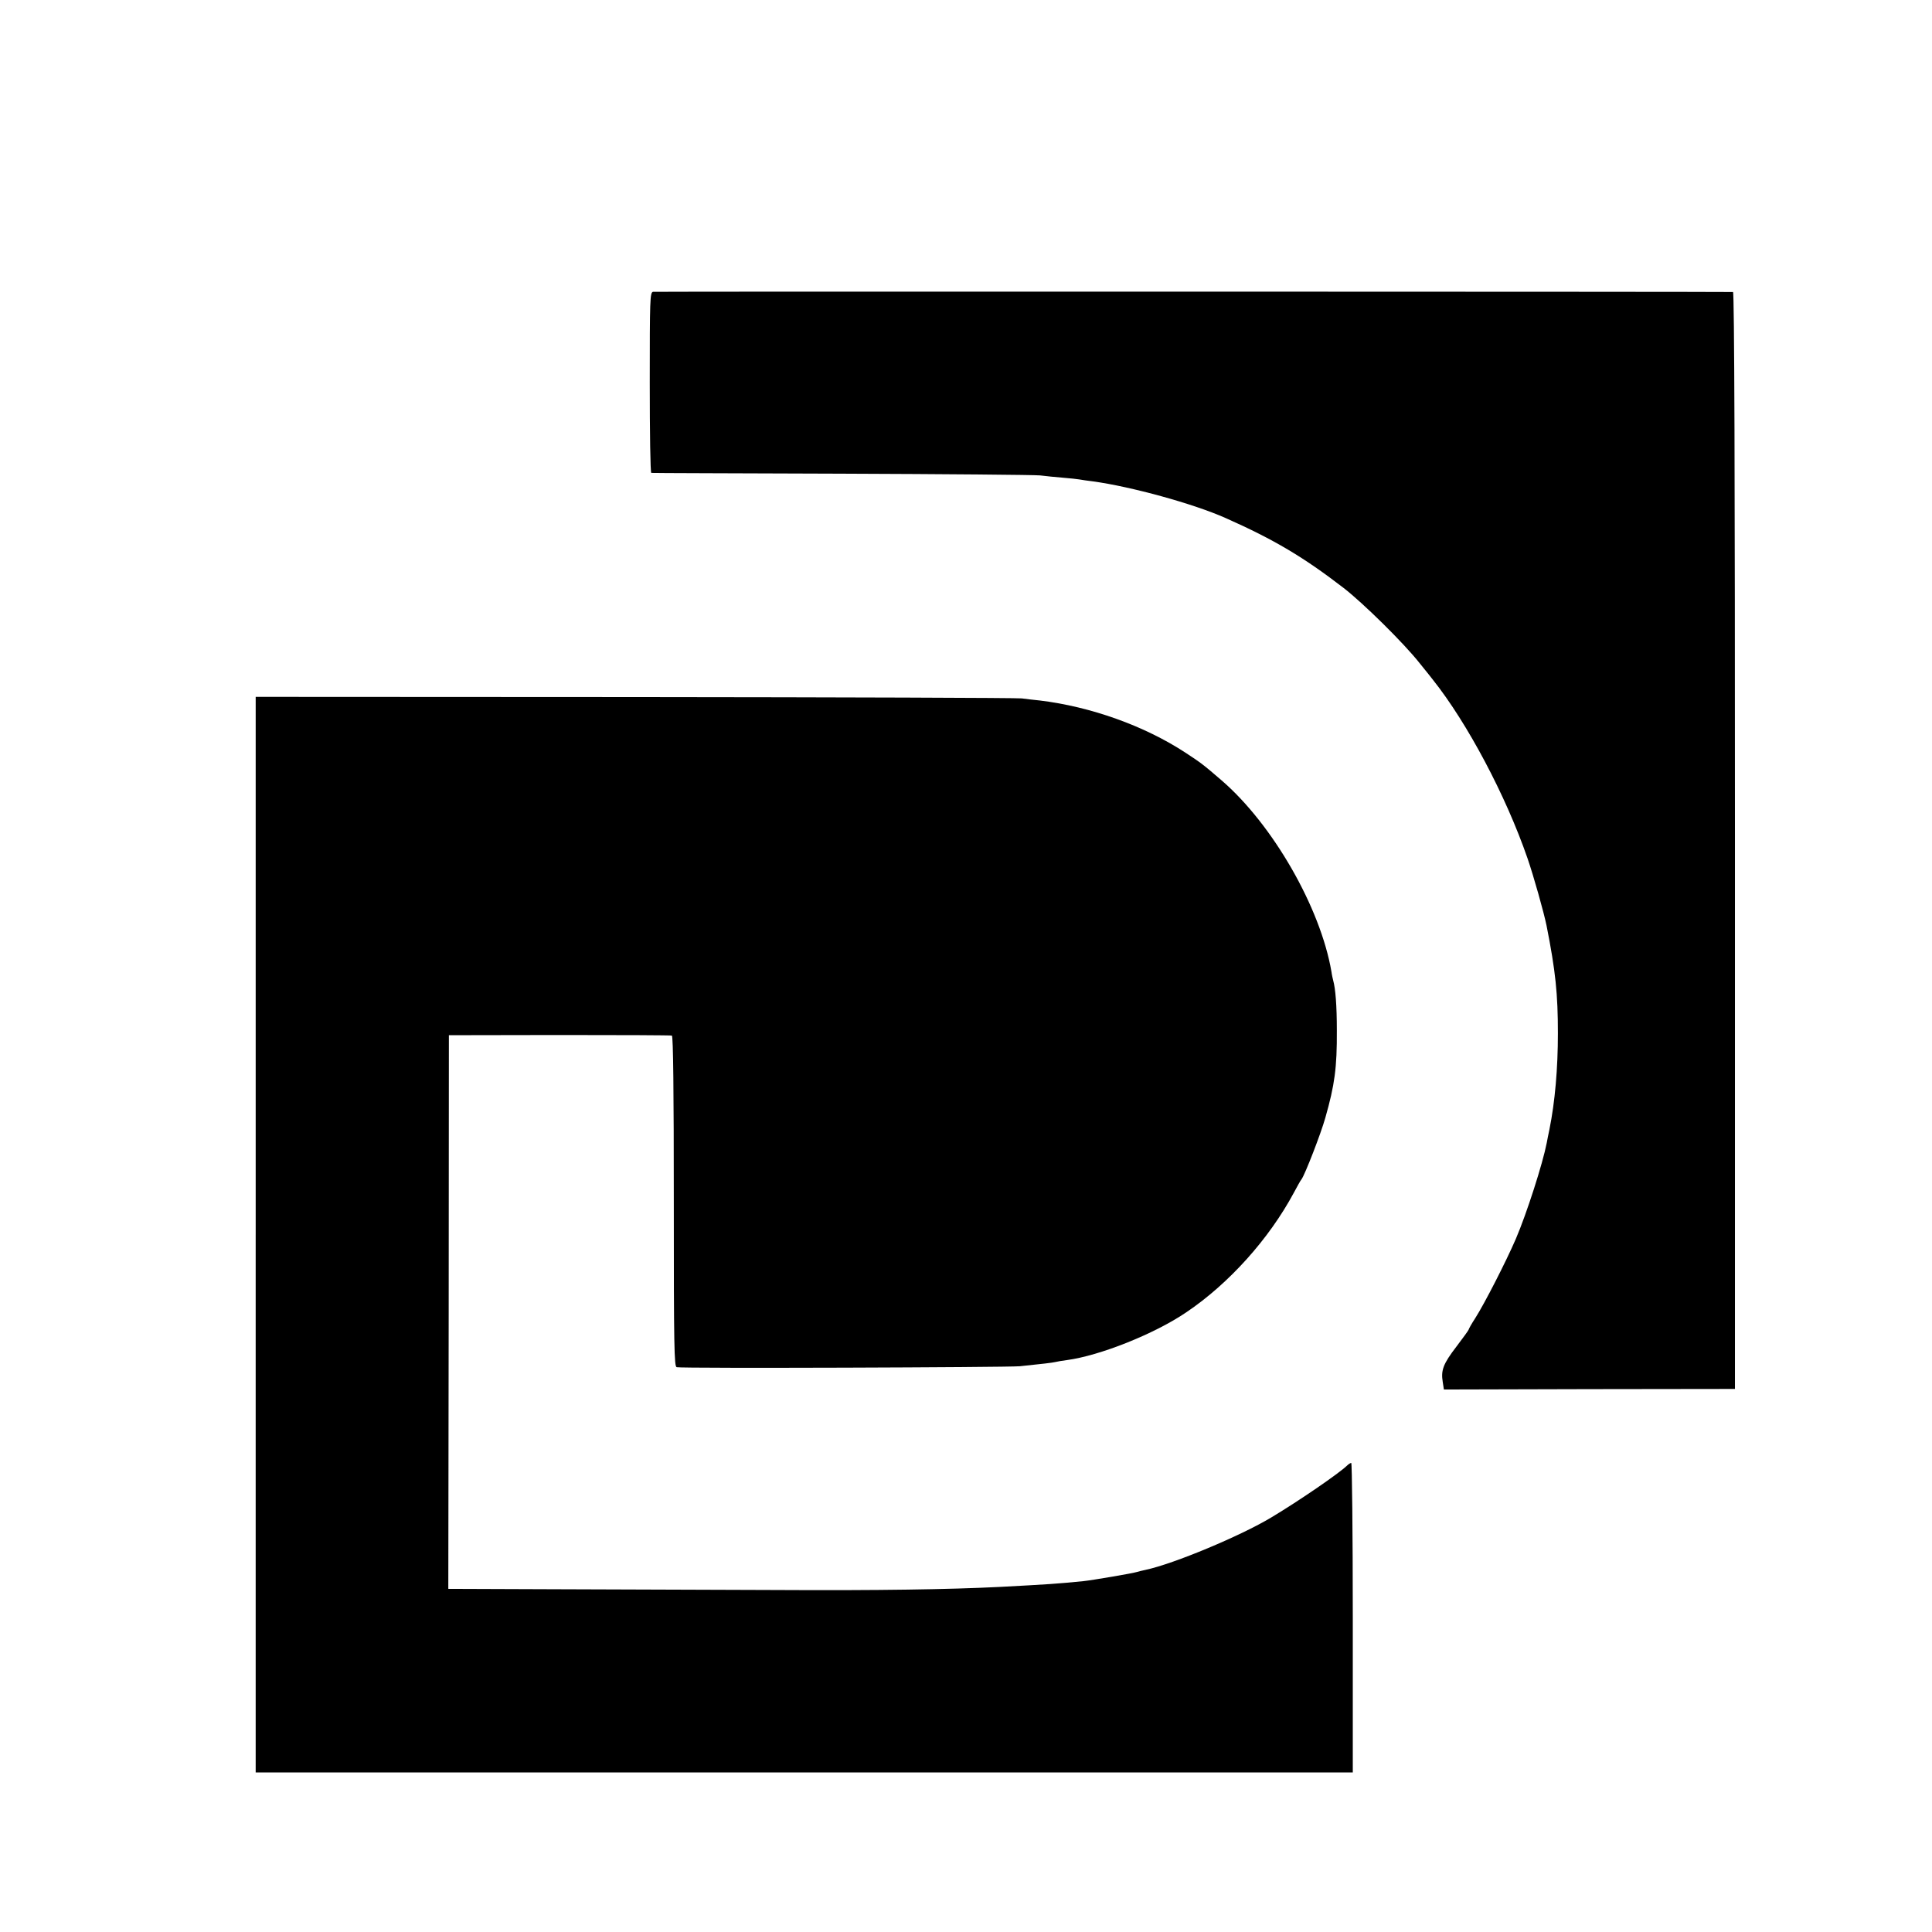 <?xml version="1.0" standalone="no"?>
<!DOCTYPE svg PUBLIC "-//W3C//DTD SVG 20010904//EN"
 "http://www.w3.org/TR/2001/REC-SVG-20010904/DTD/svg10.dtd">
<svg version="1.0" xmlns="http://www.w3.org/2000/svg"
 width="1005pt" height="1005pt" viewBox="0 0 1005 1005"
 preserveAspectRatio="xMidYMid meet">
<g transform="translate(0,1005) scale(0.1,-0.1)"
fill="#000000" stroke="none">
<path d="M3397 8532 c-16 -3 -17 -41 -17 -473 0 -258 3 -469 8 -469 4 -1 448
-2 987 -4 539 -2 1005 -6 1035 -9 30 -4 84 -9 120 -12 36 -3 74 -7 85 -9 11
-2 43 -7 70 -10 198 -27 523 -116 691 -191 252 -112 405 -203 614 -364 103
-80 314 -288 395 -391 33 -41 64 -79 68 -85 180 -226 380 -603 493 -930 32
-93 85 -281 99 -350 47 -237 59 -356 59 -560 0 -183 -15 -356 -44 -500 -6 -27
-12 -59 -14 -70 -21 -108 -104 -367 -161 -500 -51 -118 -162 -335 -211 -412
-19 -29 -34 -56 -34 -59 0 -3 -29 -43 -64 -89 -69 -90 -81 -123 -71 -184 l6
-39 757 2 757 1 0 2853 c0 1896 -3 2852 -10 2853 -32 2 -5604 3 -5618 1z"/>
<path d="M1330 3628 l0 -2798 2853 0 2854 0 0 805 c0 443 -4 805 -8 805 -4 0
-14 -6 -21 -13 -42 -41 -249 -183 -394 -270 -161 -97 -509 -242 -654 -273 -19
-4 -39 -9 -45 -11 -21 -7 -232 -43 -280 -48 -143 -14 -173 -16 -435 -30 -262
-13 -632 -19 -1165 -16 -341 1 -864 3 -1161 4 l-542 2 2 1440 1 1440 575 1
c316 0 580 -1 585 -3 7 -2 10 -295 10 -863 0 -757 2 -859 15 -862 29 -7 1716
-1 1785 5 115 12 169 18 185 22 8 2 35 7 60 10 171 23 455 136 620 248 223
150 431 382 560 622 18 33 35 65 40 70 18 24 101 238 124 320 49 172 61 261
60 455 0 130 -7 217 -19 260 -2 8 -7 29 -9 45 -57 334 -306 767 -572 996 -95
82 -107 91 -188 144 -214 140 -493 239 -756 271 -30 3 -73 8 -95 11 -22 3
-928 6 -2012 7 l-1973 1 0 -2797z"/>
</g>
</svg>

